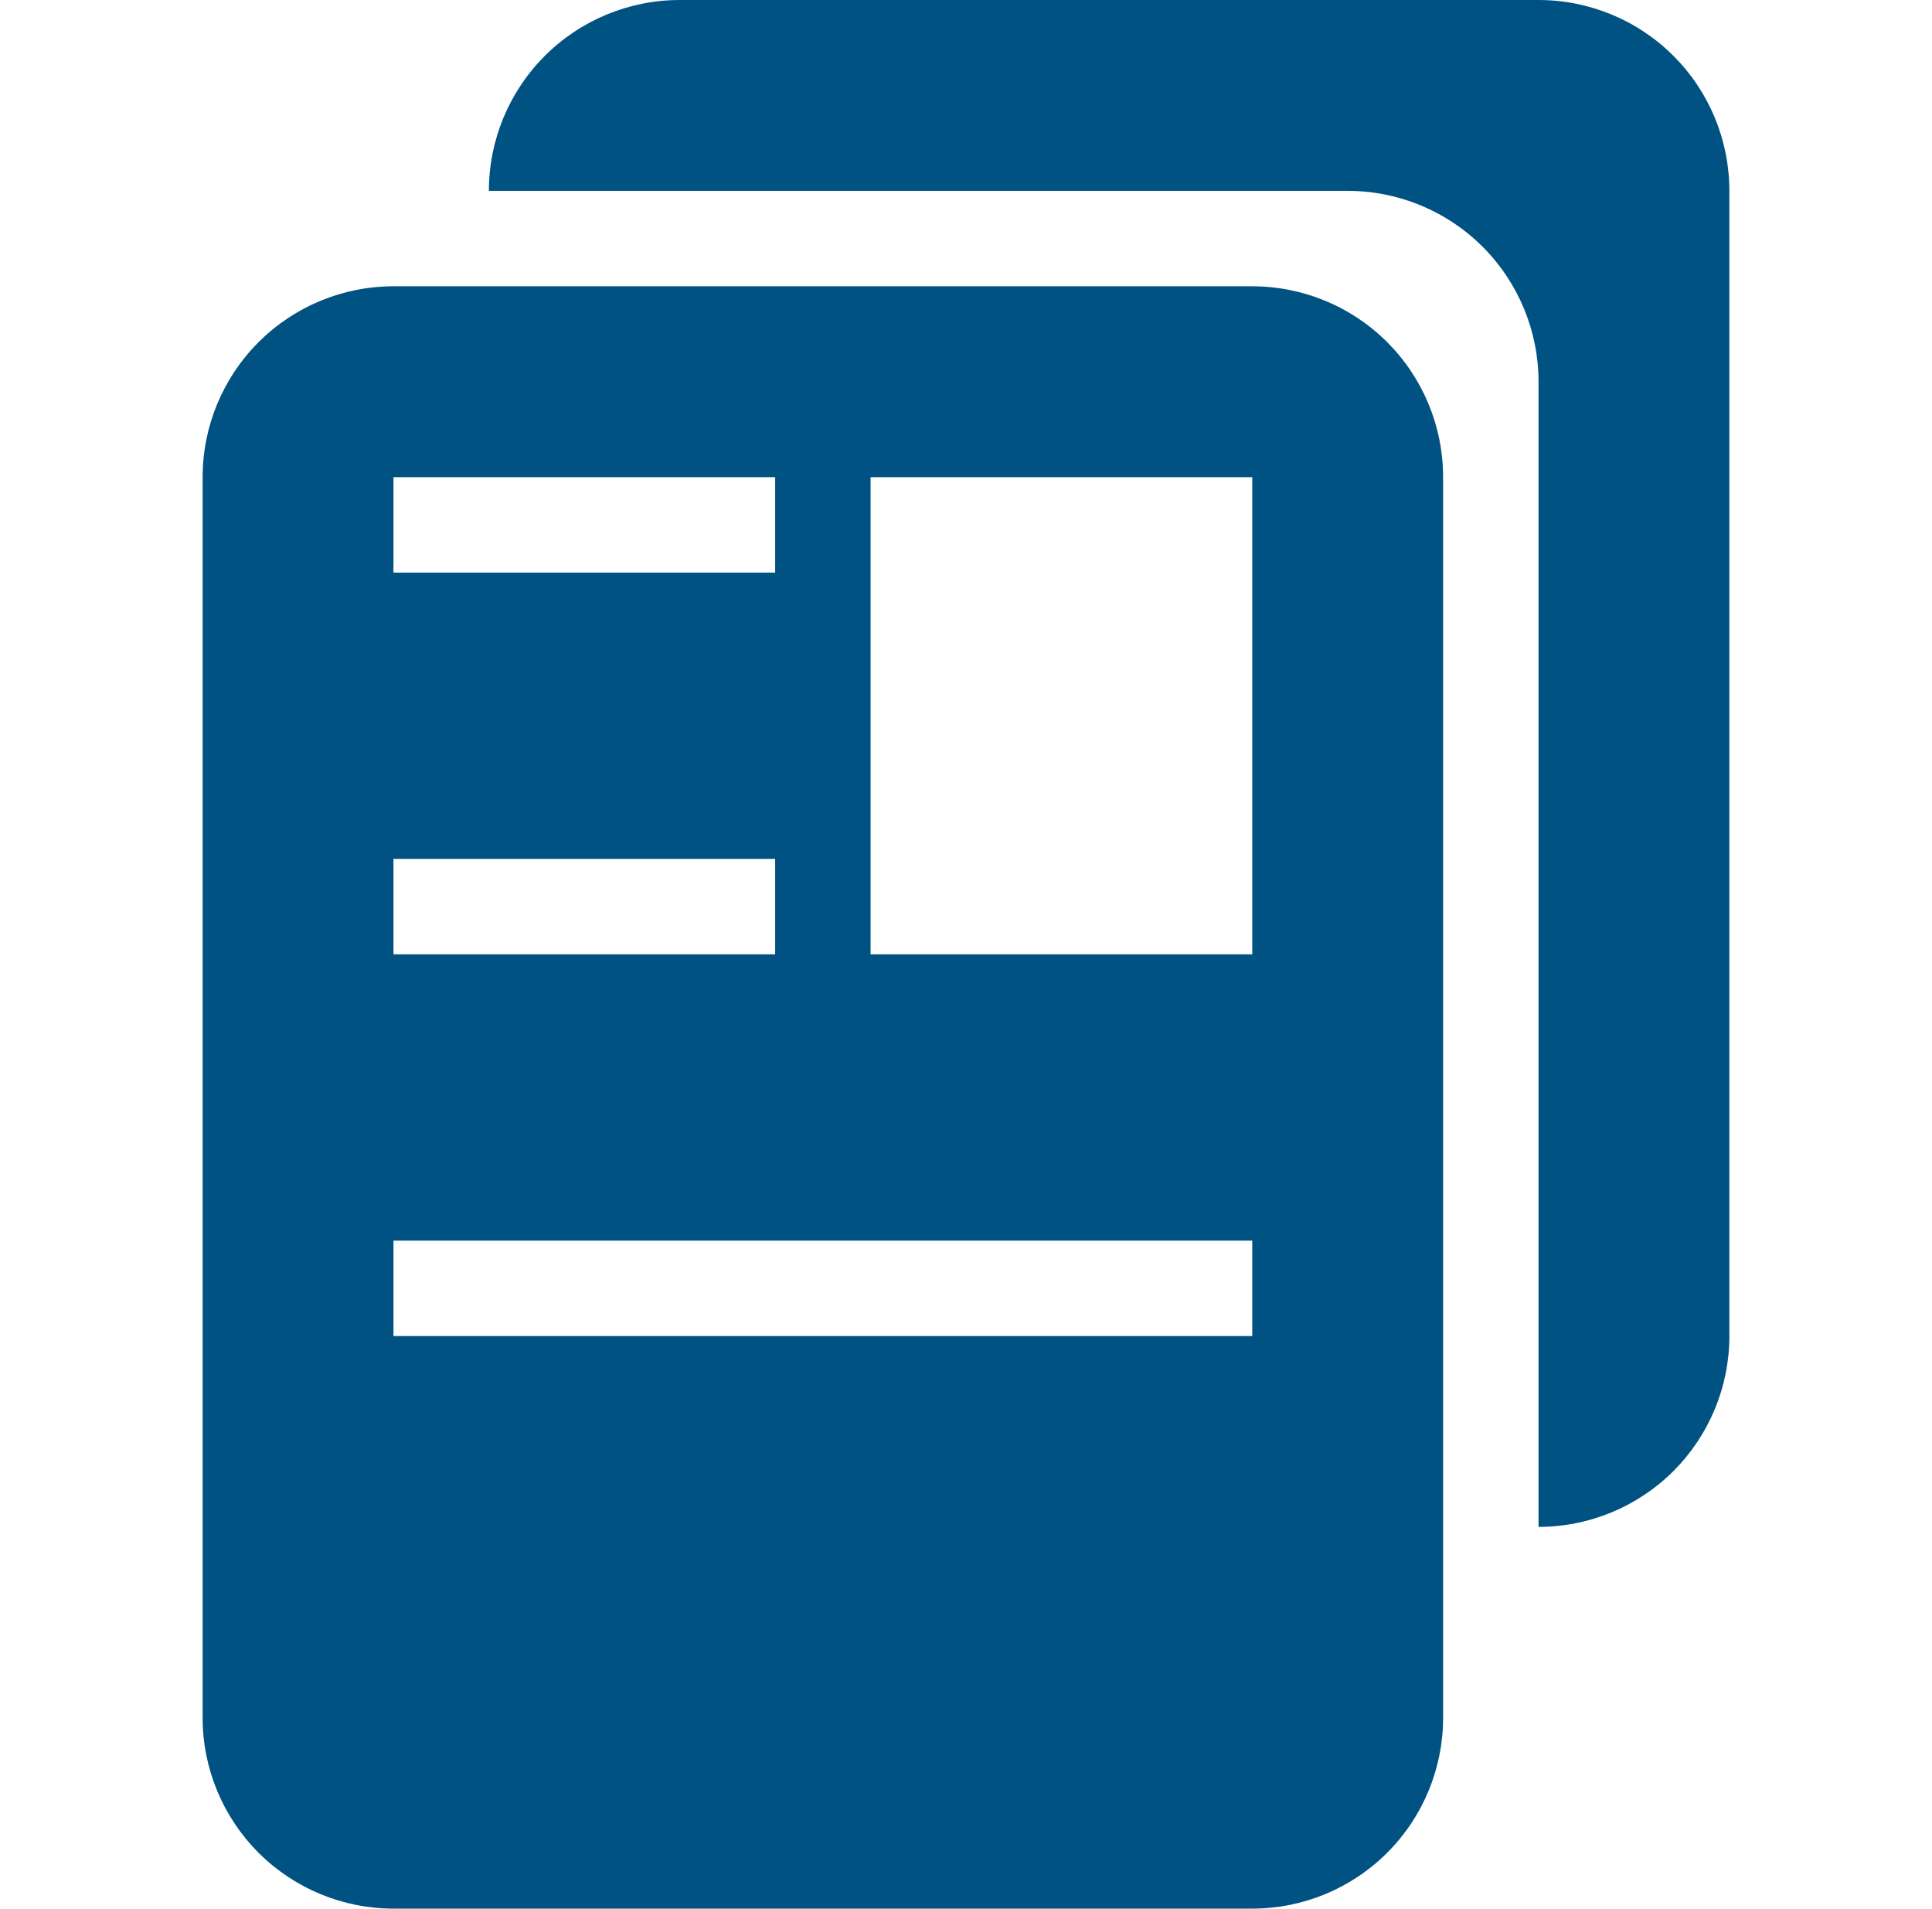<svg width="82" height="81" viewBox="0 0 82 81" fill="none" xmlns="http://www.w3.org/2000/svg">
<g clip-path="url(#clip0_1894_9281)">
<path d="M28.85 0C26.702 0 24.642 0.853 23.122 2.372C21.603 3.891 20.75 5.952 20.75 8.1H57.2C59.348 8.1 61.408 8.953 62.928 10.472C64.447 11.992 65.3 14.052 65.3 16.2V64.8C67.448 64.8 69.508 63.947 71.028 62.428C72.547 60.908 73.4 58.848 73.4 56.7V8.1C73.4 5.952 72.547 3.891 71.028 2.372C69.508 0.853 67.448 0 65.3 0L28.85 0Z" fill="#005282"/>
<path d="M53.15 81C55.298 81 57.359 80.147 58.878 78.628C60.397 77.109 61.25 75.048 61.25 72.9V20.25C61.25 18.102 60.397 16.041 58.878 14.522C57.359 13.003 55.298 12.15 53.15 12.15H16.7C14.552 12.15 12.492 13.003 10.973 14.522C9.453 16.041 8.6 18.102 8.6 20.25V72.9C8.6 75.048 9.453 77.109 10.973 78.628C12.492 80.147 14.552 81 16.7 81H53.15ZM36.95 20.25H53.15V40.5H36.95V20.25ZM16.7 20.25H32.9V24.3H16.7V20.25ZM16.7 36.45H32.9V40.5H16.7V36.45ZM16.7 52.65H53.15V56.7H16.7V52.65Z" fill="#005282"/>
</g>
<defs>
<clipPath id="clip0_1894_9281">
<rect width="81" height="81" fill="white" transform="translate(0.5)"/>
</clipPath>
</defs>
</svg>
